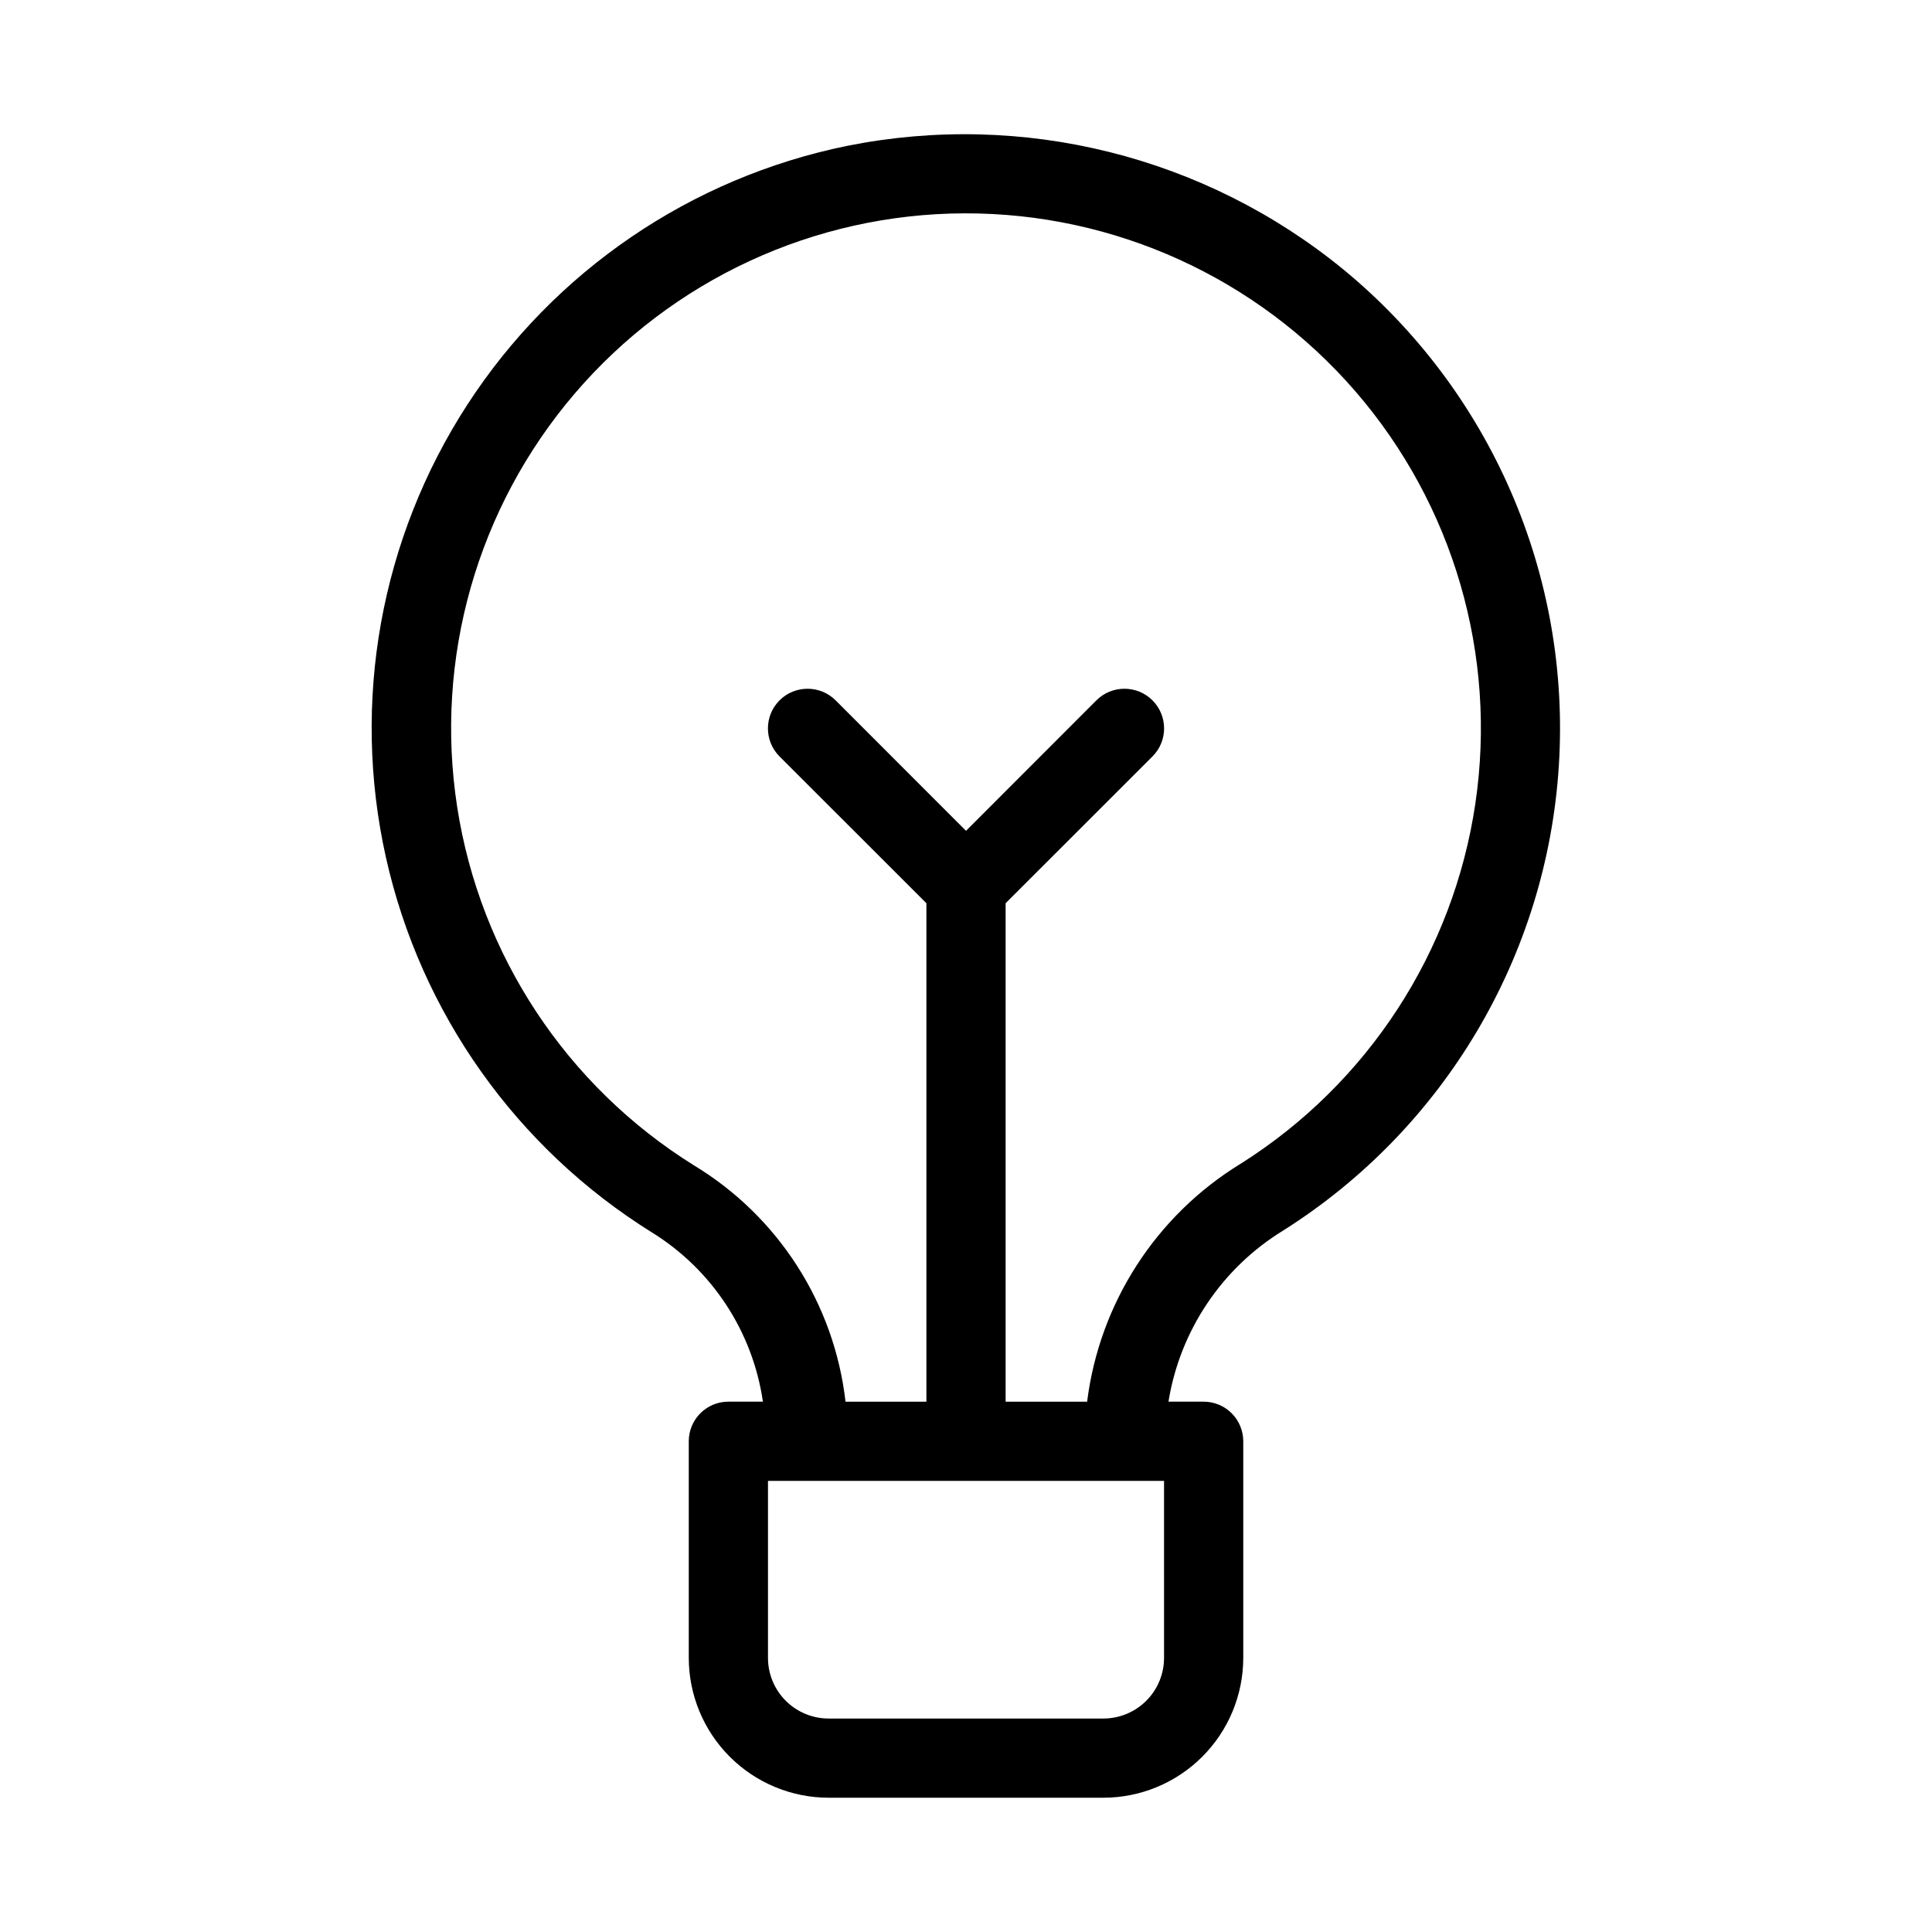 <?xml version="1.0" encoding="UTF-8"?>
<!-- Uploaded to: SVG Repo, www.svgrepo.com, Generator: SVG Repo Mixer Tools -->
<svg fill="#000000" width="800px" height="800px" version="1.1" viewBox="144 144 512 512" xmlns="http://www.w3.org/2000/svg">
 <path d="m500.07 215.46c-36.727-30.082-85.004-42.125-131.55-32.809-41.418 8.434-77.703 33.168-100.7 68.637-22.988 35.469-30.754 78.691-21.543 119.94 9.211 41.25 34.621 77.066 70.512 99.391 15.938 9.875 26.691 26.285 29.391 44.836h-9.152c-5.797 0-10.496 4.699-10.496 10.496v57.414c0.012 9.828 3.922 19.25 10.871 26.195 6.949 6.945 16.375 10.852 26.199 10.855h72.801c9.828-0.004 19.25-3.91 26.199-10.855 6.953-6.945 10.863-16.367 10.875-26.195v-57.414c0-2.781-1.109-5.453-3.074-7.422-1.969-1.965-4.641-3.074-7.422-3.074h-9.324c3.039-18.832 14.148-35.398 30.418-45.363 42.707-26.98 69.875-72.812 73.039-123.23 3.168-50.414-18.047-99.289-57.043-131.4zm-47.586 367.91c-0.008 4.262-1.703 8.348-4.719 11.359-3.016 3.008-7.102 4.699-11.363 4.699h-72.801c-4.262 0-8.348-1.691-11.363-4.699-3.016-3.012-4.711-7.098-4.715-11.359v-46.918h104.96zm20.363-131.01h-0.004c-22.473 13.742-37.469 36.965-40.746 63.102h-21.598v-132.1l38.918-38.898c4.106-4.106 4.106-10.758 0-14.863-4.106-4.102-10.758-4.102-14.863 0l-34.551 34.574-34.555-34.574c-4.106-4.102-10.758-4.102-14.863 0-4.102 4.106-4.102 10.758 0 14.863l38.922 38.898v132.1h-21.434c-2.981-25.973-17.816-49.102-40.18-62.637-33.75-21.012-56.66-55.695-62.738-94.98-6.078-39.289 5.281-79.273 31.109-109.5 25.824-30.223 63.547-47.684 103.3-47.809s77.59 17.09 103.61 47.152c26.016 30.059 37.633 69.969 31.805 109.3-5.828 39.324-28.516 74.152-62.133 95.375z"/>
</svg>